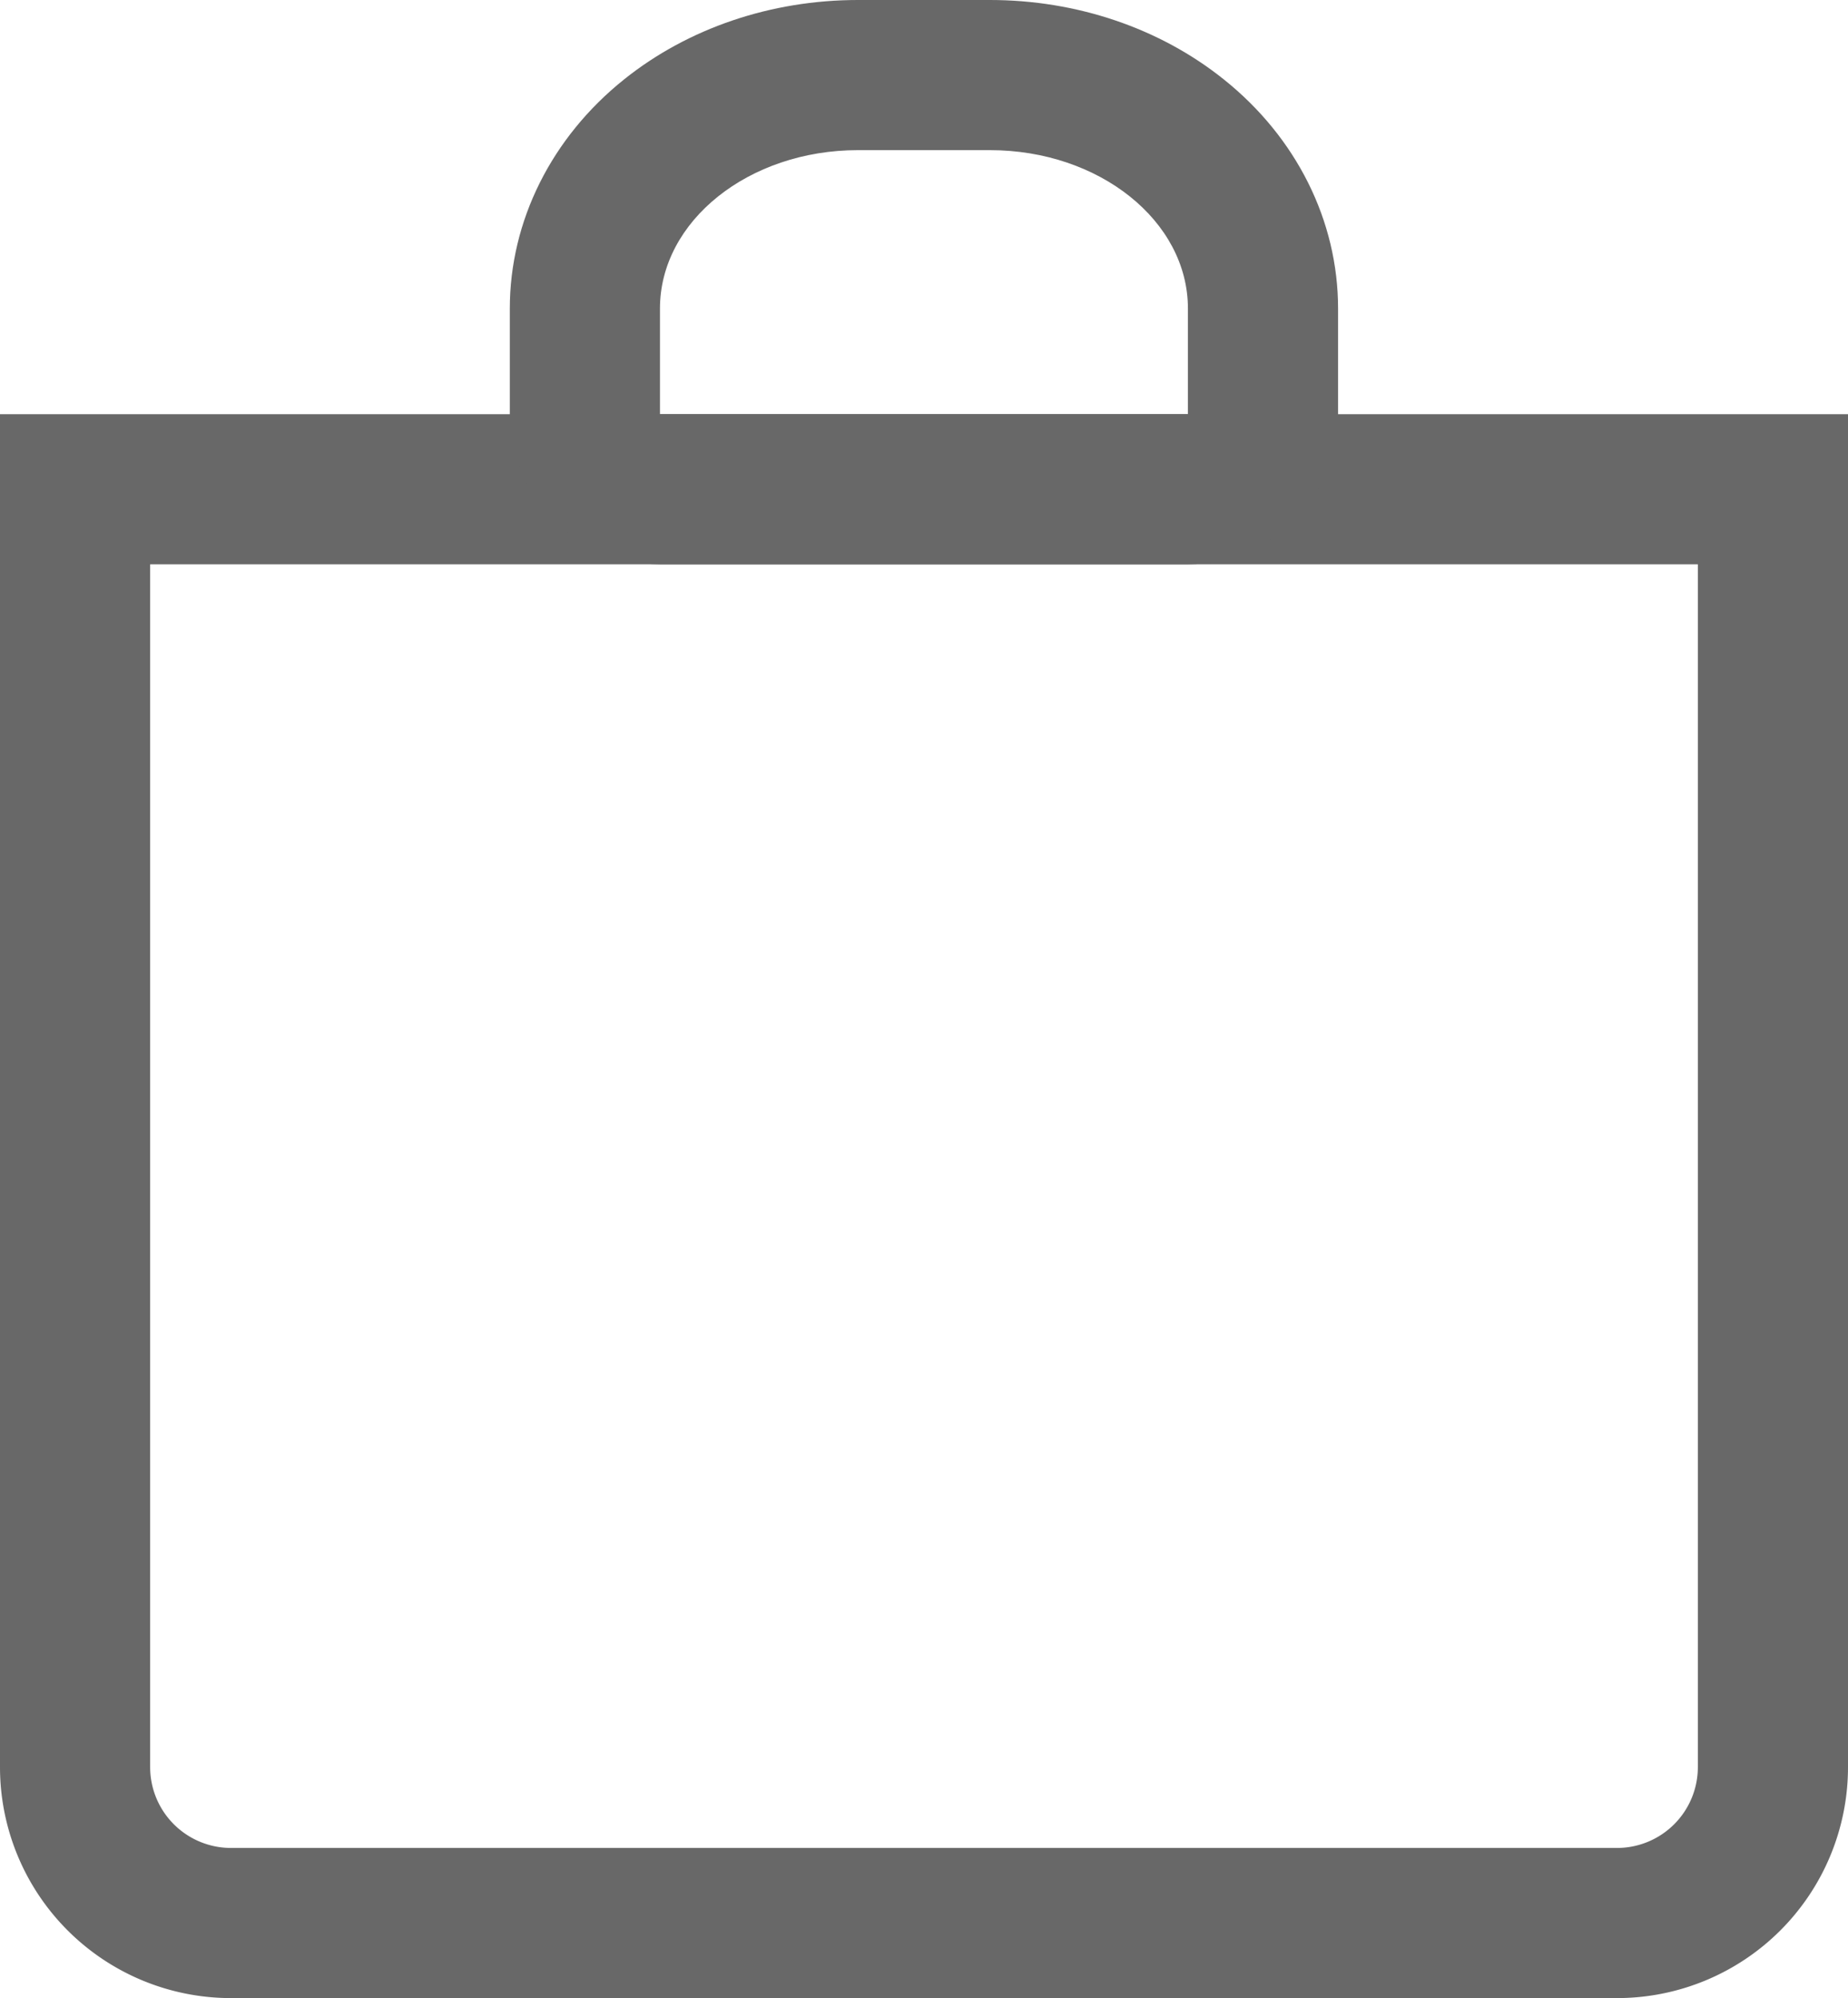 <svg xmlns="http://www.w3.org/2000/svg" width="16" height="17.3" viewBox="0 0 16 17.3">
  <g id="장바구니" transform="translate(-306.708 -11.7)">
    <g id="사각형_21" data-name="사각형 21" transform="translate(306.708 15.286)" fill="none" stroke="#686868" stroke-width="1.3">
      <path d="M0,0H16a0,0,0,0,1,0,0V11.714a2,2,0,0,1-2,2H2a2,2,0,0,1-2-2V0A0,0,0,0,1,0,0Z" stroke="none"/>
      <path d="M.65.65h14.7a0,0,0,0,1,0,0V11.714A1.35,1.35,0,0,1,14,13.064H2a1.35,1.35,0,0,1-1.35-1.35V.65A0,0,0,0,1,.65.65Z" fill="none"/>
    </g>
    <g id="패스_5" data-name="패스 5" transform="translate(312.422 13)" fill="none" stroke-linejoin="round">
      <path d="M1.714,0H2.857A1.572,1.572,0,0,1,4.571,1.371v.914H0V1.371A1.572,1.572,0,0,1,1.714,0Z" stroke="none"/>
      <path d="M 1.714 -2.86102294921875e-06 C 0.768 -2.86102294921875e-06 4.291534423828125e-06 0.614 4.291534423828125e-06 1.371 L 4.291534423828125e-06 2.286 L 4.571 2.286 L 4.571 1.371 C 4.571 0.614 3.804 -2.86102294921875e-06 2.857 -2.86102294921875e-06 L 1.714 -2.86102294921875e-06 M 1.714 -1.3 L 2.857 -1.3 C 3.609 -1.3 4.328 -1.056 4.881 -0.613 C 5.511 -0.11 5.871 0.613 5.871 1.371 L 5.871 2.286 C 5.871 3.004 5.289 3.586 4.571 3.586 L 4.291534423828125e-06 3.586 C -0.718 3.586 -1.3 3.004 -1.3 2.286 L -1.3 1.371 C -1.3 0.613 -0.939 -0.11 -0.31 -0.613 C 0.243 -1.056 0.962 -1.3 1.714 -1.3 Z" stroke="none" fill="#686868"/>
    </g>
  </g>
</svg>
